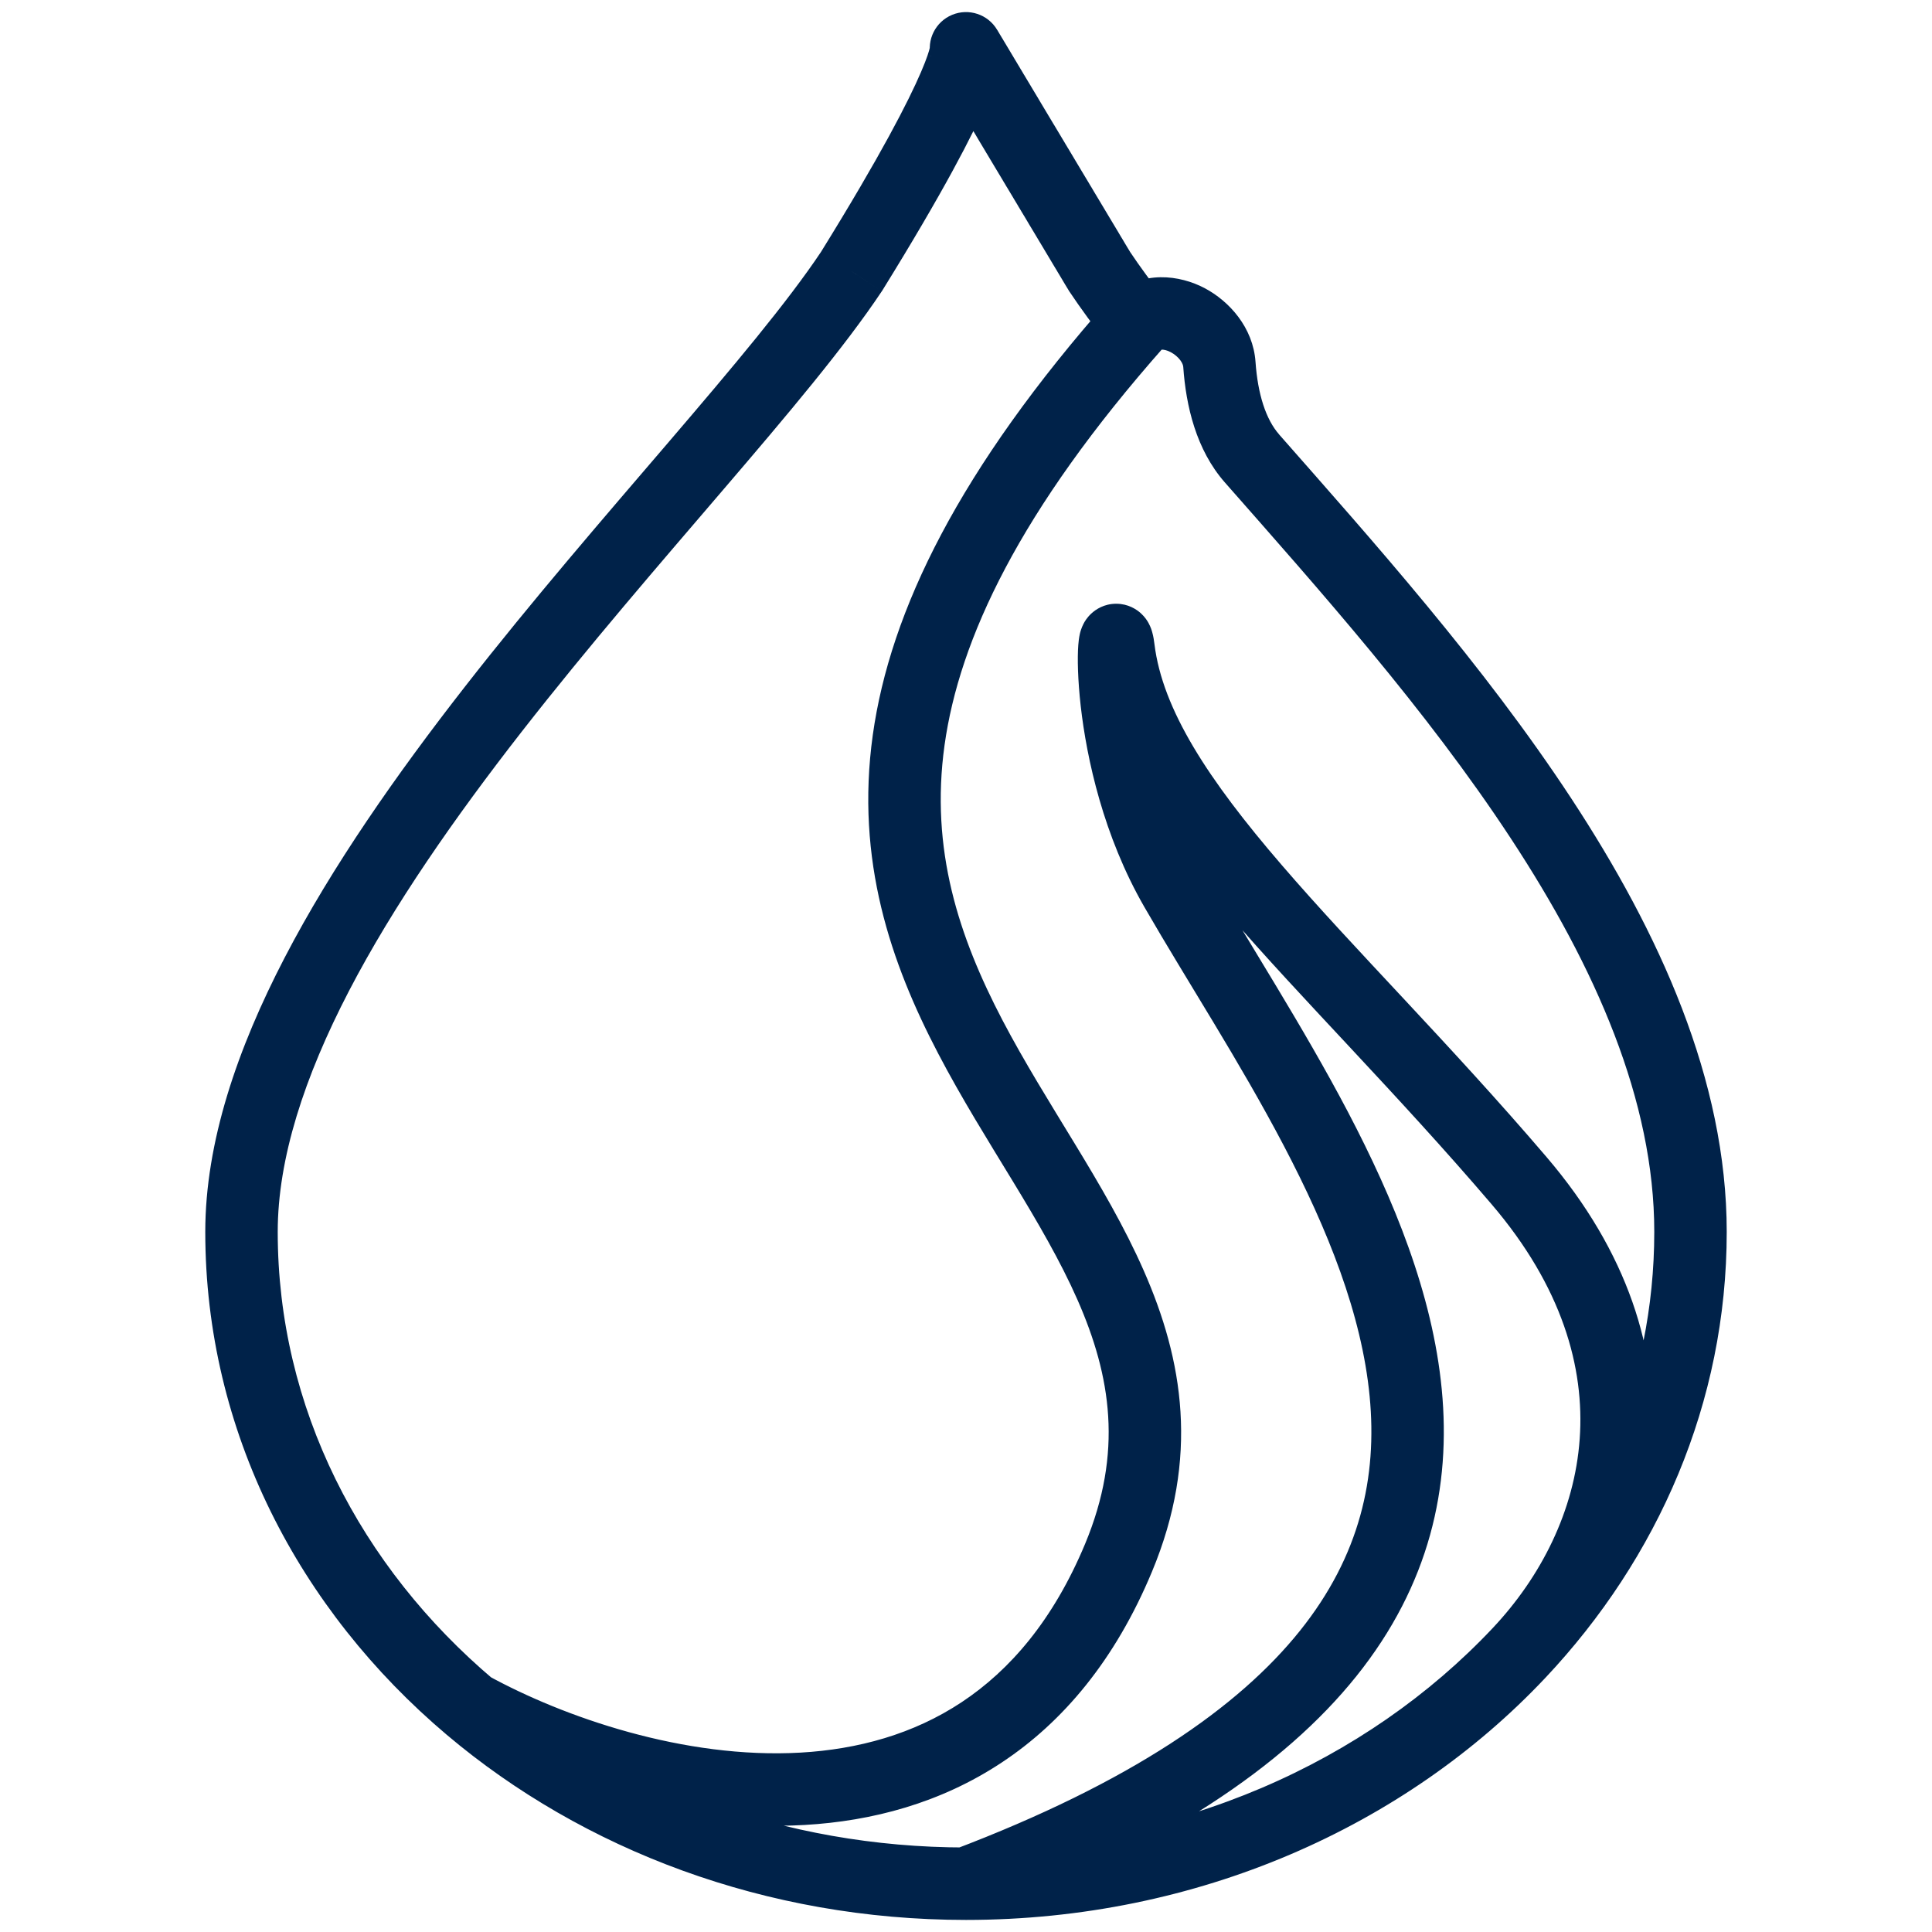<?xml version="1.0" encoding="UTF-8"?> <svg xmlns="http://www.w3.org/2000/svg" width="40" height="40" viewBox="0 0 40 40" fill="none"><path d="M35 25.505L35.75 25.505L35 25.505ZM20 1L20.643 0.615C20.453 0.296 20.057 0.165 19.713 0.307C19.37 0.449 19.182 0.821 19.272 1.182L20 1ZM22.763 5.617L22.12 6.002C22.126 6.013 22.133 6.023 22.139 6.033L22.763 5.617ZM17.632 5.617L18.255 6.033L18.262 6.023L18.269 6.012L17.632 5.617ZM23.158 32.252L22.466 31.964L22.466 31.964L23.158 32.252ZM25.921 9.492L25.358 9.987L25.358 9.987L25.921 9.492ZM31.447 34.226L31.993 34.74L31.993 34.74L31.447 34.226ZM23.158 13.43L23.902 13.338L23.158 13.43ZM24.342 18.402L23.692 18.777L24.342 18.402ZM25.246 7.544L24.498 7.596L25.246 7.544ZM20 1C20 1 19.357 1.385 19.357 1.385C19.357 1.385 19.357 1.385 19.357 1.385C19.357 1.385 19.357 1.385 19.357 1.385C19.357 1.385 19.357 1.385 19.357 1.385C19.357 1.385 19.357 1.385 19.357 1.385C19.357 1.385 19.357 1.385 19.357 1.385C19.357 1.385 19.357 1.385 19.357 1.385C19.357 1.387 19.356 1.385 19.357 1.386C19.363 1.396 19.354 1.381 19.362 1.394C19.366 1.401 19.362 1.394 19.367 1.403C19.39 1.441 19.351 1.376 19.375 1.416C19.381 1.426 19.389 1.439 19.4 1.457C19.405 1.467 19.402 1.462 19.408 1.472C19.412 1.479 19.413 1.48 19.418 1.488C19.418 1.489 19.419 1.489 19.419 1.49C19.42 1.491 19.42 1.491 19.421 1.492C19.421 1.492 19.423 1.496 19.423 1.497C19.425 1.5 19.427 1.502 19.429 1.506C19.429 1.506 19.432 1.511 19.432 1.511C19.434 1.515 19.432 1.512 19.435 1.516C19.448 1.539 19.427 1.503 19.441 1.526C19.46 1.559 19.475 1.583 19.502 1.629C19.505 1.634 19.517 1.654 19.521 1.66C19.529 1.674 19.533 1.681 19.542 1.695C19.555 1.717 19.539 1.69 19.553 1.713C19.556 1.719 19.56 1.726 19.564 1.732C19.593 1.78 19.558 1.722 19.588 1.772C19.625 1.833 19.655 1.884 19.702 1.962C19.708 1.972 19.762 2.063 19.771 2.077C19.803 2.131 19.757 2.055 19.789 2.108C19.814 2.15 19.783 2.098 19.808 2.14C19.809 2.142 19.817 2.155 19.818 2.157C19.82 2.159 19.821 2.162 19.823 2.165C19.825 2.168 19.826 2.17 19.828 2.173C19.83 2.176 19.831 2.179 19.833 2.181C19.835 2.184 19.836 2.187 19.838 2.19C19.84 2.193 19.841 2.196 19.843 2.198C19.845 2.201 19.846 2.204 19.848 2.207C19.91 2.31 19.957 2.388 20.031 2.512C20.033 2.516 20.035 2.519 20.037 2.523C20.04 2.526 20.042 2.53 20.044 2.534C20.052 2.547 20.049 2.542 20.057 2.555C20.059 2.559 20.061 2.562 20.063 2.566C20.065 2.57 20.067 2.573 20.07 2.577C20.072 2.581 20.074 2.584 20.076 2.588C20.078 2.592 20.081 2.595 20.083 2.599C20.1 2.628 20.079 2.592 20.096 2.621C20.109 2.642 20.097 2.623 20.11 2.644C20.112 2.648 20.114 2.652 20.117 2.655C20.119 2.659 20.121 2.663 20.123 2.667C20.14 2.694 20.121 2.663 20.137 2.69C20.16 2.728 20.129 2.675 20.151 2.713C20.181 2.763 20.136 2.687 20.166 2.737C20.186 2.771 20.174 2.751 20.195 2.785C20.206 2.804 20.242 2.865 20.254 2.885C20.257 2.89 20.259 2.894 20.262 2.898C20.265 2.903 20.267 2.907 20.27 2.911C20.272 2.915 20.275 2.92 20.277 2.924C20.28 2.928 20.283 2.933 20.285 2.937C20.296 2.955 20.306 2.972 20.317 2.99C20.327 3.006 20.323 3.001 20.333 3.017C20.336 3.021 20.338 3.026 20.341 3.03C20.344 3.035 20.347 3.04 20.349 3.044C20.378 3.093 20.337 3.023 20.366 3.072C20.369 3.076 20.371 3.081 20.374 3.085C20.377 3.09 20.38 3.095 20.382 3.099C20.385 3.104 20.388 3.109 20.391 3.113C20.394 3.118 20.396 3.123 20.399 3.128C20.402 3.132 20.405 3.137 20.408 3.142C20.411 3.146 20.413 3.151 20.416 3.156C20.45 3.212 20.417 3.157 20.451 3.214C20.491 3.281 20.446 3.205 20.486 3.273C20.508 3.31 20.5 3.296 20.522 3.333C20.587 3.442 20.605 3.471 20.674 3.587C20.702 3.634 20.686 3.606 20.714 3.653C20.719 3.662 20.729 3.679 20.734 3.687C20.754 3.721 20.734 3.688 20.755 3.721C20.758 3.727 20.762 3.733 20.765 3.739C20.768 3.744 20.772 3.75 20.775 3.756C20.797 3.793 20.774 3.754 20.796 3.791C20.8 3.797 20.803 3.802 20.807 3.808C20.81 3.814 20.814 3.82 20.817 3.826C20.828 3.843 20.828 3.844 20.838 3.862C20.842 3.867 20.846 3.873 20.849 3.879C20.853 3.885 20.856 3.891 20.86 3.897C20.88 3.931 20.862 3.9 20.882 3.934C20.885 3.94 20.889 3.946 20.893 3.952C20.896 3.958 20.9 3.964 20.904 3.97C20.931 4.016 20.898 3.962 20.926 4.007C20.928 4.01 20.946 4.041 20.948 4.044C20.966 4.075 20.952 4.051 20.971 4.082C20.974 4.088 20.978 4.095 20.982 4.101C20.986 4.107 20.989 4.114 20.993 4.12C21.023 4.169 20.987 4.109 21.016 4.158C21.028 4.178 21.051 4.216 21.063 4.236C21.08 4.265 21.069 4.247 21.086 4.276C21.108 4.311 21.089 4.279 21.11 4.315C21.114 4.322 21.118 4.329 21.122 4.335C21.126 4.342 21.13 4.349 21.134 4.355C21.138 4.362 21.142 4.369 21.146 4.376C21.15 4.382 21.154 4.389 21.158 4.396C21.177 4.427 21.164 4.405 21.183 4.437C21.187 4.444 21.191 4.451 21.195 4.457C21.199 4.464 21.203 4.471 21.208 4.478C21.233 4.52 21.232 4.519 21.258 4.562C21.287 4.611 21.279 4.597 21.308 4.647C21.32 4.666 21.349 4.714 21.36 4.733C21.368 4.746 21.405 4.809 21.413 4.821C21.436 4.86 21.497 4.961 21.521 5.002C21.541 5.034 21.53 5.016 21.549 5.048C21.553 5.056 21.558 5.064 21.563 5.072C21.567 5.079 21.572 5.087 21.577 5.095C21.602 5.137 21.58 5.1 21.605 5.142C21.636 5.194 21.602 5.137 21.633 5.189C21.647 5.212 21.734 5.357 21.749 5.383C21.777 5.43 21.779 5.434 21.808 5.482C21.813 5.49 21.818 5.498 21.823 5.507C21.828 5.515 21.833 5.524 21.838 5.532C21.848 5.548 21.859 5.567 21.869 5.583C21.874 5.591 21.879 5.6 21.884 5.608C21.889 5.617 21.894 5.625 21.899 5.634C21.904 5.642 21.909 5.651 21.914 5.659C21.92 5.668 21.925 5.676 21.93 5.685C21.932 5.688 21.959 5.734 21.961 5.737C21.979 5.767 21.974 5.758 21.992 5.789C21.996 5.796 22.051 5.887 22.055 5.895C22.061 5.904 22.066 5.912 22.071 5.921C22.077 5.93 22.082 5.939 22.087 5.948C22.093 5.957 22.098 5.966 22.104 5.975C22.109 5.984 22.114 5.993 22.12 6.002L23.407 5.232C23.395 5.212 23.386 5.198 23.375 5.178C23.368 5.167 23.349 5.135 23.342 5.124C23.291 5.039 23.33 5.103 23.279 5.019C23.269 5.002 23.258 4.983 23.248 4.966C23.219 4.918 23.246 4.963 23.217 4.915C23.212 4.906 23.207 4.897 23.201 4.889C23.196 4.88 23.191 4.872 23.186 4.863C23.181 4.855 23.176 4.846 23.171 4.838C23.166 4.829 23.161 4.821 23.156 4.812C23.081 4.688 22.989 4.534 22.92 4.419C22.916 4.411 22.911 4.403 22.906 4.395C22.901 4.387 22.897 4.38 22.892 4.372C22.887 4.364 22.883 4.356 22.878 4.348C22.873 4.34 22.869 4.332 22.864 4.325C22.853 4.307 22.847 4.296 22.836 4.278C22.813 4.239 22.831 4.271 22.808 4.232C22.793 4.207 22.796 4.211 22.781 4.186C22.77 4.167 22.765 4.16 22.754 4.141C22.706 4.061 22.748 4.131 22.7 4.051C22.672 4.005 22.675 4.009 22.647 3.963C22.602 3.887 22.641 3.952 22.596 3.876C22.591 3.869 22.587 3.862 22.583 3.855C22.578 3.848 22.574 3.841 22.57 3.834C22.566 3.827 22.561 3.82 22.557 3.812C22.553 3.805 22.549 3.798 22.545 3.791C22.498 3.714 22.541 3.785 22.495 3.708C22.481 3.685 22.41 3.566 22.397 3.545C22.392 3.537 22.378 3.513 22.373 3.505C22.37 3.499 22.354 3.472 22.35 3.466C22.313 3.405 22.34 3.449 22.303 3.388C22.232 3.268 22.193 3.204 22.126 3.091C22.122 3.085 22.119 3.079 22.115 3.073C22.111 3.067 22.108 3.062 22.104 3.056C22.101 3.05 22.097 3.044 22.094 3.038C22.09 3.032 22.087 3.026 22.083 3.02C22.054 2.972 22.092 3.034 22.062 2.986C22.059 2.98 22.055 2.974 22.052 2.968C22.049 2.963 22.045 2.957 22.042 2.951C22.013 2.903 22.03 2.931 22.001 2.883C21.962 2.818 22 2.881 21.961 2.816C21.956 2.807 21.888 2.695 21.884 2.687C21.881 2.682 21.877 2.676 21.874 2.671C21.871 2.666 21.868 2.661 21.865 2.655C21.861 2.648 21.85 2.631 21.846 2.624C21.827 2.592 21.846 2.625 21.828 2.593C21.825 2.588 21.821 2.583 21.818 2.578C21.815 2.573 21.812 2.568 21.809 2.563C21.762 2.484 21.713 2.401 21.669 2.329C21.639 2.278 21.568 2.16 21.541 2.115C21.533 2.101 21.489 2.027 21.482 2.015C21.469 1.993 21.48 2.012 21.467 1.991C21.466 1.99 21.453 1.968 21.453 1.967C21.45 1.963 21.448 1.959 21.446 1.955C21.443 1.951 21.441 1.947 21.439 1.943C21.413 1.901 21.45 1.962 21.424 1.92C21.422 1.916 21.42 1.912 21.418 1.908C21.415 1.904 21.413 1.9 21.411 1.897C21.408 1.893 21.406 1.889 21.404 1.885C21.401 1.881 21.399 1.877 21.397 1.874C21.39 1.862 21.39 1.863 21.383 1.851C21.381 1.847 21.379 1.844 21.377 1.84C21.375 1.836 21.372 1.832 21.37 1.829C21.35 1.795 21.377 1.84 21.357 1.807C21.355 1.803 21.352 1.799 21.35 1.796C21.348 1.792 21.346 1.788 21.344 1.785C21.319 1.743 21.356 1.805 21.331 1.763C21.306 1.722 21.343 1.783 21.318 1.742C21.316 1.738 21.314 1.735 21.312 1.731C21.31 1.728 21.308 1.724 21.306 1.721C21.284 1.684 21.315 1.737 21.293 1.7C21.286 1.688 21.276 1.671 21.269 1.66C21.257 1.639 21.269 1.66 21.257 1.64C21.255 1.636 21.253 1.633 21.251 1.63C21.249 1.626 21.247 1.623 21.245 1.62C21.243 1.617 21.241 1.613 21.239 1.61C21.237 1.607 21.235 1.604 21.233 1.6C21.232 1.597 21.23 1.594 21.228 1.591C21.226 1.588 21.224 1.584 21.222 1.581C21.22 1.578 21.218 1.575 21.216 1.572C21.214 1.569 21.212 1.565 21.211 1.562C21.209 1.559 21.207 1.556 21.205 1.553C21.203 1.55 21.201 1.547 21.199 1.544C21.191 1.529 21.186 1.522 21.177 1.507C21.166 1.487 21.178 1.508 21.167 1.489C21.165 1.486 21.163 1.483 21.161 1.48C21.16 1.477 21.158 1.474 21.156 1.471C21.153 1.467 21.148 1.458 21.146 1.454C21.144 1.451 21.142 1.448 21.14 1.445C21.139 1.442 21.137 1.439 21.135 1.437C21.123 1.416 21.107 1.389 21.096 1.37C21.092 1.364 21.089 1.359 21.086 1.354C21.086 1.354 21.076 1.338 21.076 1.338C21.076 1.337 21.068 1.324 21.067 1.322C21.066 1.32 21.064 1.317 21.062 1.315C21.061 1.312 21.059 1.31 21.058 1.307C21.056 1.305 21.055 1.302 21.053 1.299C21.052 1.297 21.05 1.294 21.049 1.292C21.047 1.289 21.046 1.287 21.044 1.284C21.043 1.282 21.041 1.279 21.04 1.277C21.025 1.252 21.046 1.287 21.031 1.262C21.03 1.26 21.028 1.257 21.027 1.255C21.025 1.253 21.024 1.25 21.022 1.248C21.02 1.243 20.991 1.196 20.989 1.192C20.984 1.184 20.962 1.147 20.958 1.14C20.947 1.121 20.938 1.107 20.928 1.09C20.917 1.072 20.884 1.016 20.875 1.001C20.837 0.939 20.888 1.023 20.851 0.961C20.85 0.96 20.849 0.958 20.848 0.957C20.847 0.955 20.846 0.954 20.845 0.952C20.844 0.95 20.843 0.949 20.843 0.947C20.842 0.946 20.841 0.944 20.84 0.943C20.828 0.923 20.84 0.943 20.829 0.924C20.802 0.88 20.814 0.899 20.789 0.858C20.786 0.853 20.774 0.833 20.772 0.829C20.764 0.816 20.772 0.829 20.764 0.815C20.756 0.803 20.767 0.822 20.76 0.809C20.759 0.808 20.756 0.803 20.756 0.802C20.738 0.772 20.759 0.808 20.741 0.778C20.729 0.757 20.74 0.776 20.728 0.756C20.717 0.738 20.726 0.753 20.716 0.736C20.705 0.717 20.716 0.736 20.705 0.718C20.681 0.678 20.709 0.725 20.687 0.687C20.682 0.68 20.683 0.681 20.679 0.674C20.676 0.668 20.676 0.668 20.672 0.663C20.67 0.659 20.663 0.648 20.662 0.645C20.658 0.639 20.649 0.625 20.649 0.624C20.641 0.61 20.65 0.626 20.644 0.616C20.644 0.616 20.644 0.616 20.644 0.616C20.644 0.616 20.644 0.616 20.644 0.616C20.644 0.615 20.644 0.615 20.644 0.615C20.644 0.615 20.644 0.615 20.644 0.615C20.644 0.615 20.644 0.615 20.644 0.615C20.644 0.615 20.644 0.615 20.644 0.615C20.644 0.615 20.644 0.615 20.644 0.615C20.644 0.615 20.644 0.615 20.644 0.615C20.644 0.615 20.644 0.615 20.644 0.615C20.644 0.615 20.643 0.615 20.643 0.615C20.643 0.615 20.643 0.615 20.643 0.615C20.643 0.615 20.643 0.615 20.643 0.615C20.643 0.615 20 1 20 1ZM5.75 25.505C5.75 23.988 6.298 22.302 7.225 20.517C8.148 18.74 9.42 16.92 10.802 15.148C12.184 13.377 13.657 11.677 14.984 10.127C16.299 8.592 17.489 7.182 18.255 6.033L17.008 5.201C16.301 6.26 15.175 7.597 13.845 9.151C12.527 10.69 11.027 12.421 9.619 14.226C8.212 16.03 6.878 17.932 5.894 19.826C4.913 21.713 4.25 23.648 4.25 25.505H5.75ZM18.269 6.012C19.532 3.972 20.146 2.782 20.446 2.085C20.596 1.737 20.675 1.493 20.715 1.315C20.735 1.225 20.747 1.143 20.75 1.065C20.752 1.026 20.752 0.986 20.748 0.946C20.747 0.925 20.744 0.904 20.741 0.883C20.739 0.873 20.737 0.862 20.735 0.851C20.734 0.845 20.733 0.84 20.732 0.834C20.731 0.832 20.73 0.829 20.73 0.826C20.729 0.825 20.729 0.823 20.729 0.822C20.728 0.82 20.728 0.818 20 1C19.272 1.182 19.272 1.18 19.271 1.178C19.271 1.177 19.271 1.175 19.27 1.174C19.27 1.171 19.269 1.168 19.268 1.166C19.267 1.16 19.266 1.155 19.265 1.15C19.263 1.14 19.261 1.13 19.26 1.12C19.257 1.101 19.255 1.084 19.253 1.069C19.251 1.039 19.251 1.015 19.252 0.999C19.253 0.968 19.257 0.962 19.251 0.988C19.239 1.043 19.197 1.193 19.068 1.493C18.811 2.091 18.241 3.209 16.994 5.222L18.269 6.012ZM20 38.25C16.205 38.25 12.767 36.924 10.221 34.774L9.253 35.92C12.073 38.301 15.855 39.75 20 39.75V38.25ZM10.221 34.774C7.455 32.438 5.75 29.141 5.75 25.505H4.25C4.25 29.631 6.188 33.331 9.253 35.92L10.221 34.774ZM9.375 36.004C11.099 36.952 13.885 37.942 16.658 37.784C18.056 37.704 19.471 37.331 20.738 36.492C22.01 35.651 23.089 34.368 23.85 32.541L22.466 31.964C21.806 33.546 20.908 34.581 19.91 35.242C18.909 35.905 17.763 36.218 16.573 36.286C14.168 36.423 11.664 35.551 10.098 34.69L9.375 36.004ZM22.139 6.033C22.377 6.39 22.651 6.761 22.95 7.144L24.132 6.22C23.848 5.857 23.598 5.517 23.387 5.201L22.139 6.033ZM23.85 32.541C24.838 30.172 24.493 28.154 23.68 26.307C23.282 25.4 22.767 24.526 22.252 23.679C21.729 22.819 21.209 21.989 20.753 21.118C19.852 19.393 19.254 17.592 19.556 15.426C19.861 13.244 21.096 10.579 24.103 7.179L22.979 6.185C19.862 9.711 18.431 12.639 18.07 15.218C17.708 17.814 18.446 19.941 19.424 21.812C19.908 22.739 20.463 23.624 20.97 24.458C21.484 25.304 21.952 26.103 22.308 26.911C23.004 28.493 23.254 30.072 22.466 31.964L23.85 32.541ZM25.358 9.987C27.296 12.19 29.527 14.687 31.279 17.357C33.036 20.032 34.25 22.791 34.25 25.505L35.75 25.505C35.75 22.36 34.352 19.304 32.533 16.533C30.711 13.757 28.402 11.177 26.484 8.997L25.358 9.987ZM24.498 7.596C24.554 8.403 24.765 9.312 25.358 9.987L26.485 8.997C26.208 8.683 26.041 8.162 25.994 7.492L24.498 7.596ZM34.25 25.505C34.25 28.622 32.998 31.486 30.901 33.712L31.993 34.74C34.328 32.262 35.75 29.038 35.75 25.505H34.25ZM30.901 33.712C28.295 36.478 24.387 38.25 20 38.25V39.75C24.79 39.75 29.096 37.815 31.993 34.74L30.901 33.712ZM31.993 34.74C33.187 33.473 34.068 31.793 34.202 29.898C34.338 27.986 33.71 25.932 32.017 23.952L30.877 24.927C32.343 26.64 32.811 28.315 32.706 29.791C32.6 31.283 31.902 32.65 30.901 33.712L31.993 34.74ZM32.017 23.952C31.019 22.784 30.023 21.709 29.091 20.709C28.155 19.706 27.291 18.786 26.539 17.912C25.009 16.137 24.069 14.691 23.902 13.338L22.413 13.522C22.641 15.366 23.872 17.115 25.402 18.891C26.179 19.793 27.067 20.738 27.994 21.732C28.925 22.731 29.902 23.786 30.877 24.927L32.017 23.952ZM23.902 13.338C23.893 13.264 23.88 13.177 23.857 13.095C23.848 13.059 23.825 12.982 23.778 12.897C23.755 12.855 23.706 12.775 23.62 12.697C23.532 12.617 23.358 12.5 23.111 12.5C22.861 12.499 22.684 12.618 22.591 12.706C22.503 12.788 22.454 12.873 22.432 12.917C22.387 13.005 22.366 13.085 22.358 13.12C22.339 13.202 22.33 13.287 22.325 13.353C22.304 13.625 22.314 14.076 22.375 14.618C22.499 15.709 22.846 17.308 23.692 18.777L24.992 18.027C24.282 16.796 23.975 15.416 23.866 14.449C23.811 13.963 23.809 13.615 23.82 13.469C23.823 13.431 23.825 13.434 23.819 13.462C23.817 13.469 23.804 13.529 23.765 13.604C23.747 13.64 23.702 13.72 23.618 13.799C23.528 13.883 23.355 14 23.108 14C22.865 13.999 22.696 13.884 22.611 13.807C22.53 13.733 22.485 13.658 22.466 13.624C22.427 13.554 22.412 13.498 22.411 13.492C22.405 13.47 22.407 13.472 22.413 13.522L23.902 13.338ZM23.692 18.777C24.597 20.345 25.657 21.961 26.58 23.721C27.492 25.461 28.194 27.212 28.357 28.91C28.517 30.578 28.16 32.209 26.912 33.766C25.645 35.347 23.416 36.904 19.734 38.299L20.266 39.701C24.084 38.255 26.584 36.573 28.082 34.704C29.599 32.811 30.044 30.781 29.85 28.766C29.66 26.781 28.853 24.826 27.909 23.024C26.975 21.243 25.831 19.483 24.992 18.027L23.692 18.777ZM24.041 7.241C24.042 7.24 24.042 7.241 24.041 7.241C24.041 7.241 24.04 7.242 24.04 7.242C24.04 7.242 24.039 7.242 24.039 7.242C24.039 7.242 24.039 7.242 24.039 7.242C24.039 7.242 24.04 7.242 24.04 7.242C24.041 7.242 24.042 7.241 24.044 7.241C24.047 7.24 24.052 7.24 24.06 7.239C24.095 7.239 24.159 7.249 24.24 7.292C24.319 7.334 24.389 7.394 24.436 7.457C24.483 7.52 24.496 7.569 24.498 7.596L25.994 7.492C25.944 6.779 25.45 6.235 24.94 5.965C24.431 5.697 23.648 5.58 23.041 6.123L24.041 7.241Z" fill="#002249"></path></svg> 